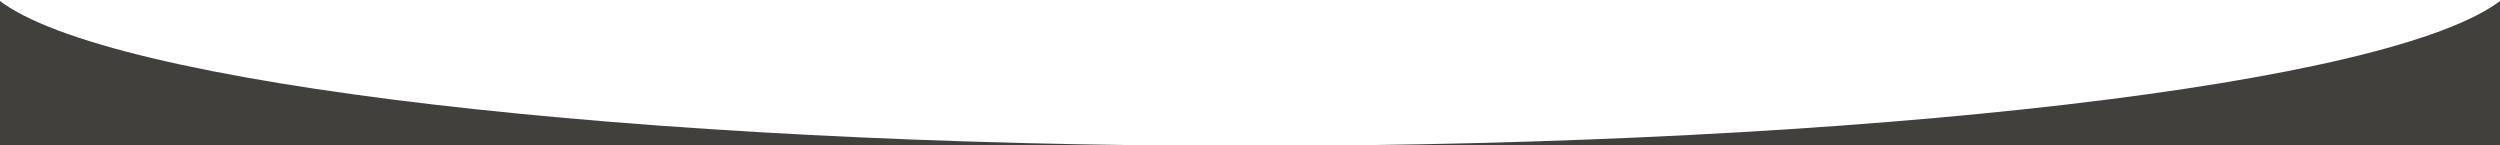 <?xml version="1.0" encoding="UTF-8" standalone="no"?>
<!DOCTYPE svg PUBLIC "-//W3C//DTD SVG 1.1//EN" "http://www.w3.org/Graphics/SVG/1.1/DTD/svg11.dtd">
<svg width="100%" height="100%" viewBox="0 0 1256 73" version="1.1" xmlns="http://www.w3.org/2000/svg" xmlns:xlink="http://www.w3.org/1999/xlink" xml:space="preserve" xmlns:serif="http://www.serif.com/" style="fill-rule:evenodd;clip-rule:evenodd;stroke-linejoin:round;stroke-miterlimit:2;">
    <g transform="matrix(1,0,0,1,-172,-433)">
        <g transform="matrix(1,0,0,1,0,110.302)">
            <path d="M800,395.99L171.249,395.99L171.249,322.636L1428.75,322.636L1428.75,395.99L800,395.99C1109.6,395.99 1374.6,365.073 1428.75,322.636L171.249,322.636C225.403,365.073 490.404,395.99 800,395.99Z" style="fill:rgb(66,64,60);"/>
        </g>
    </g>
</svg>
